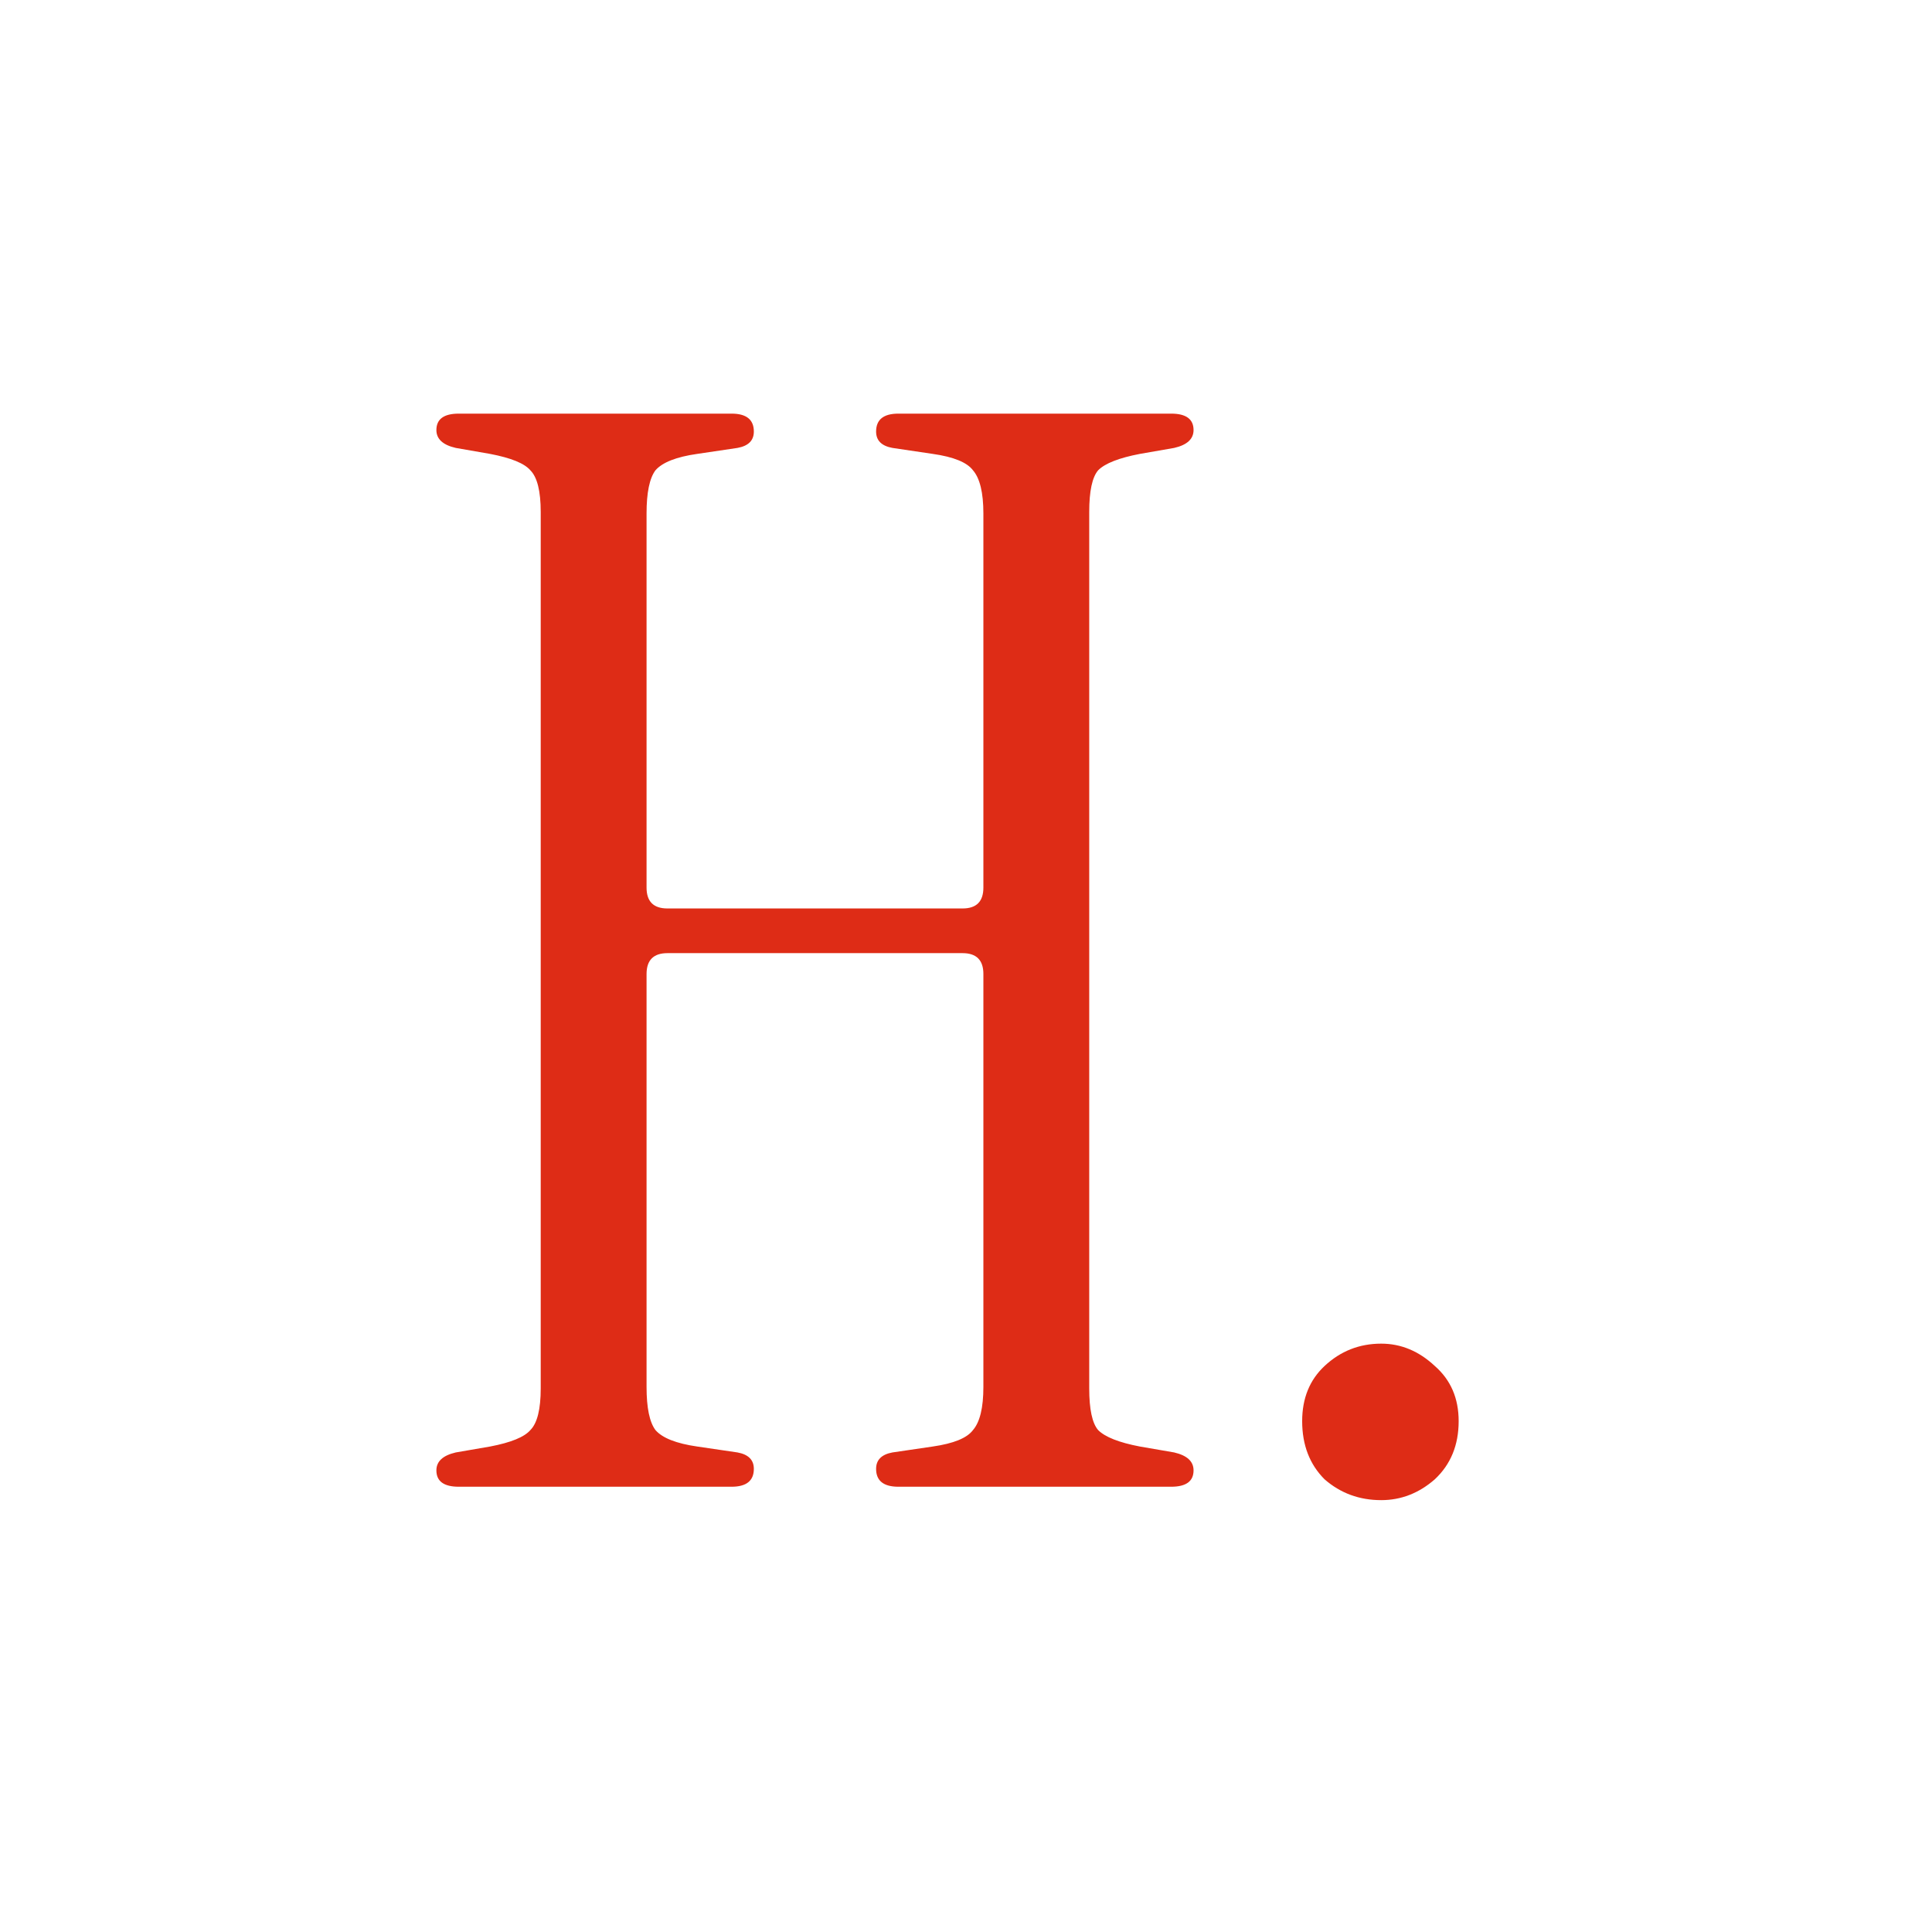 <svg width="32" height="32" viewBox="0 0 32 32" fill="none" xmlns="http://www.w3.org/2000/svg">
<rect width="32" height="32" fill="white"/>
<path d="M7.599 24.625C7.352 24.625 7.228 24.535 7.228 24.354C7.228 24.205 7.335 24.107 7.549 24.057L8.117 23.959C8.463 23.893 8.685 23.802 8.784 23.687C8.899 23.572 8.956 23.341 8.956 22.996V8.481C8.956 8.135 8.899 7.905 8.784 7.789C8.685 7.674 8.463 7.584 8.117 7.518L7.549 7.419C7.335 7.37 7.228 7.271 7.228 7.123C7.228 6.942 7.352 6.851 7.599 6.851H12.116C12.363 6.851 12.486 6.95 12.486 7.148C12.486 7.296 12.396 7.386 12.215 7.419L11.548 7.518C11.203 7.567 10.972 7.658 10.857 7.789C10.758 7.921 10.709 8.16 10.709 8.505V14.701C10.709 14.932 10.824 15.047 11.055 15.047H15.943C16.173 15.047 16.288 14.932 16.288 14.701V8.505C16.288 8.16 16.23 7.921 16.115 7.789C16.017 7.658 15.794 7.567 15.449 7.518L14.782 7.419C14.601 7.386 14.511 7.296 14.511 7.148C14.511 6.95 14.634 6.851 14.881 6.851H19.398C19.645 6.851 19.769 6.942 19.769 7.123C19.769 7.271 19.662 7.37 19.448 7.419L18.88 7.518C18.535 7.584 18.304 7.674 18.189 7.789C18.09 7.905 18.041 8.135 18.041 8.481V22.996C18.041 23.341 18.09 23.572 18.189 23.687C18.304 23.802 18.535 23.893 18.88 23.959L19.448 24.057C19.662 24.107 19.769 24.205 19.769 24.354C19.769 24.535 19.645 24.625 19.398 24.625H14.881C14.634 24.625 14.511 24.526 14.511 24.329C14.511 24.181 14.601 24.09 14.782 24.057L15.449 23.959C15.794 23.909 16.017 23.819 16.115 23.687C16.23 23.555 16.288 23.317 16.288 22.971V16.133C16.288 15.903 16.173 15.787 15.943 15.787H11.055C10.824 15.787 10.709 15.903 10.709 16.133V22.971C10.709 23.317 10.758 23.555 10.857 23.687C10.972 23.819 11.203 23.909 11.548 23.959L12.215 24.057C12.396 24.09 12.486 24.181 12.486 24.329C12.486 24.526 12.363 24.625 12.116 24.625H7.599ZM22.877 24.847C22.515 24.847 22.202 24.732 21.939 24.502C21.692 24.255 21.568 23.934 21.568 23.539C21.568 23.16 21.692 22.856 21.939 22.625C22.202 22.379 22.515 22.255 22.877 22.255C23.206 22.255 23.502 22.379 23.765 22.625C24.029 22.856 24.16 23.16 24.16 23.539C24.16 23.934 24.029 24.255 23.765 24.502C23.502 24.732 23.206 24.847 22.877 24.847Z" fill="#DE2C16"/>
</svg>
